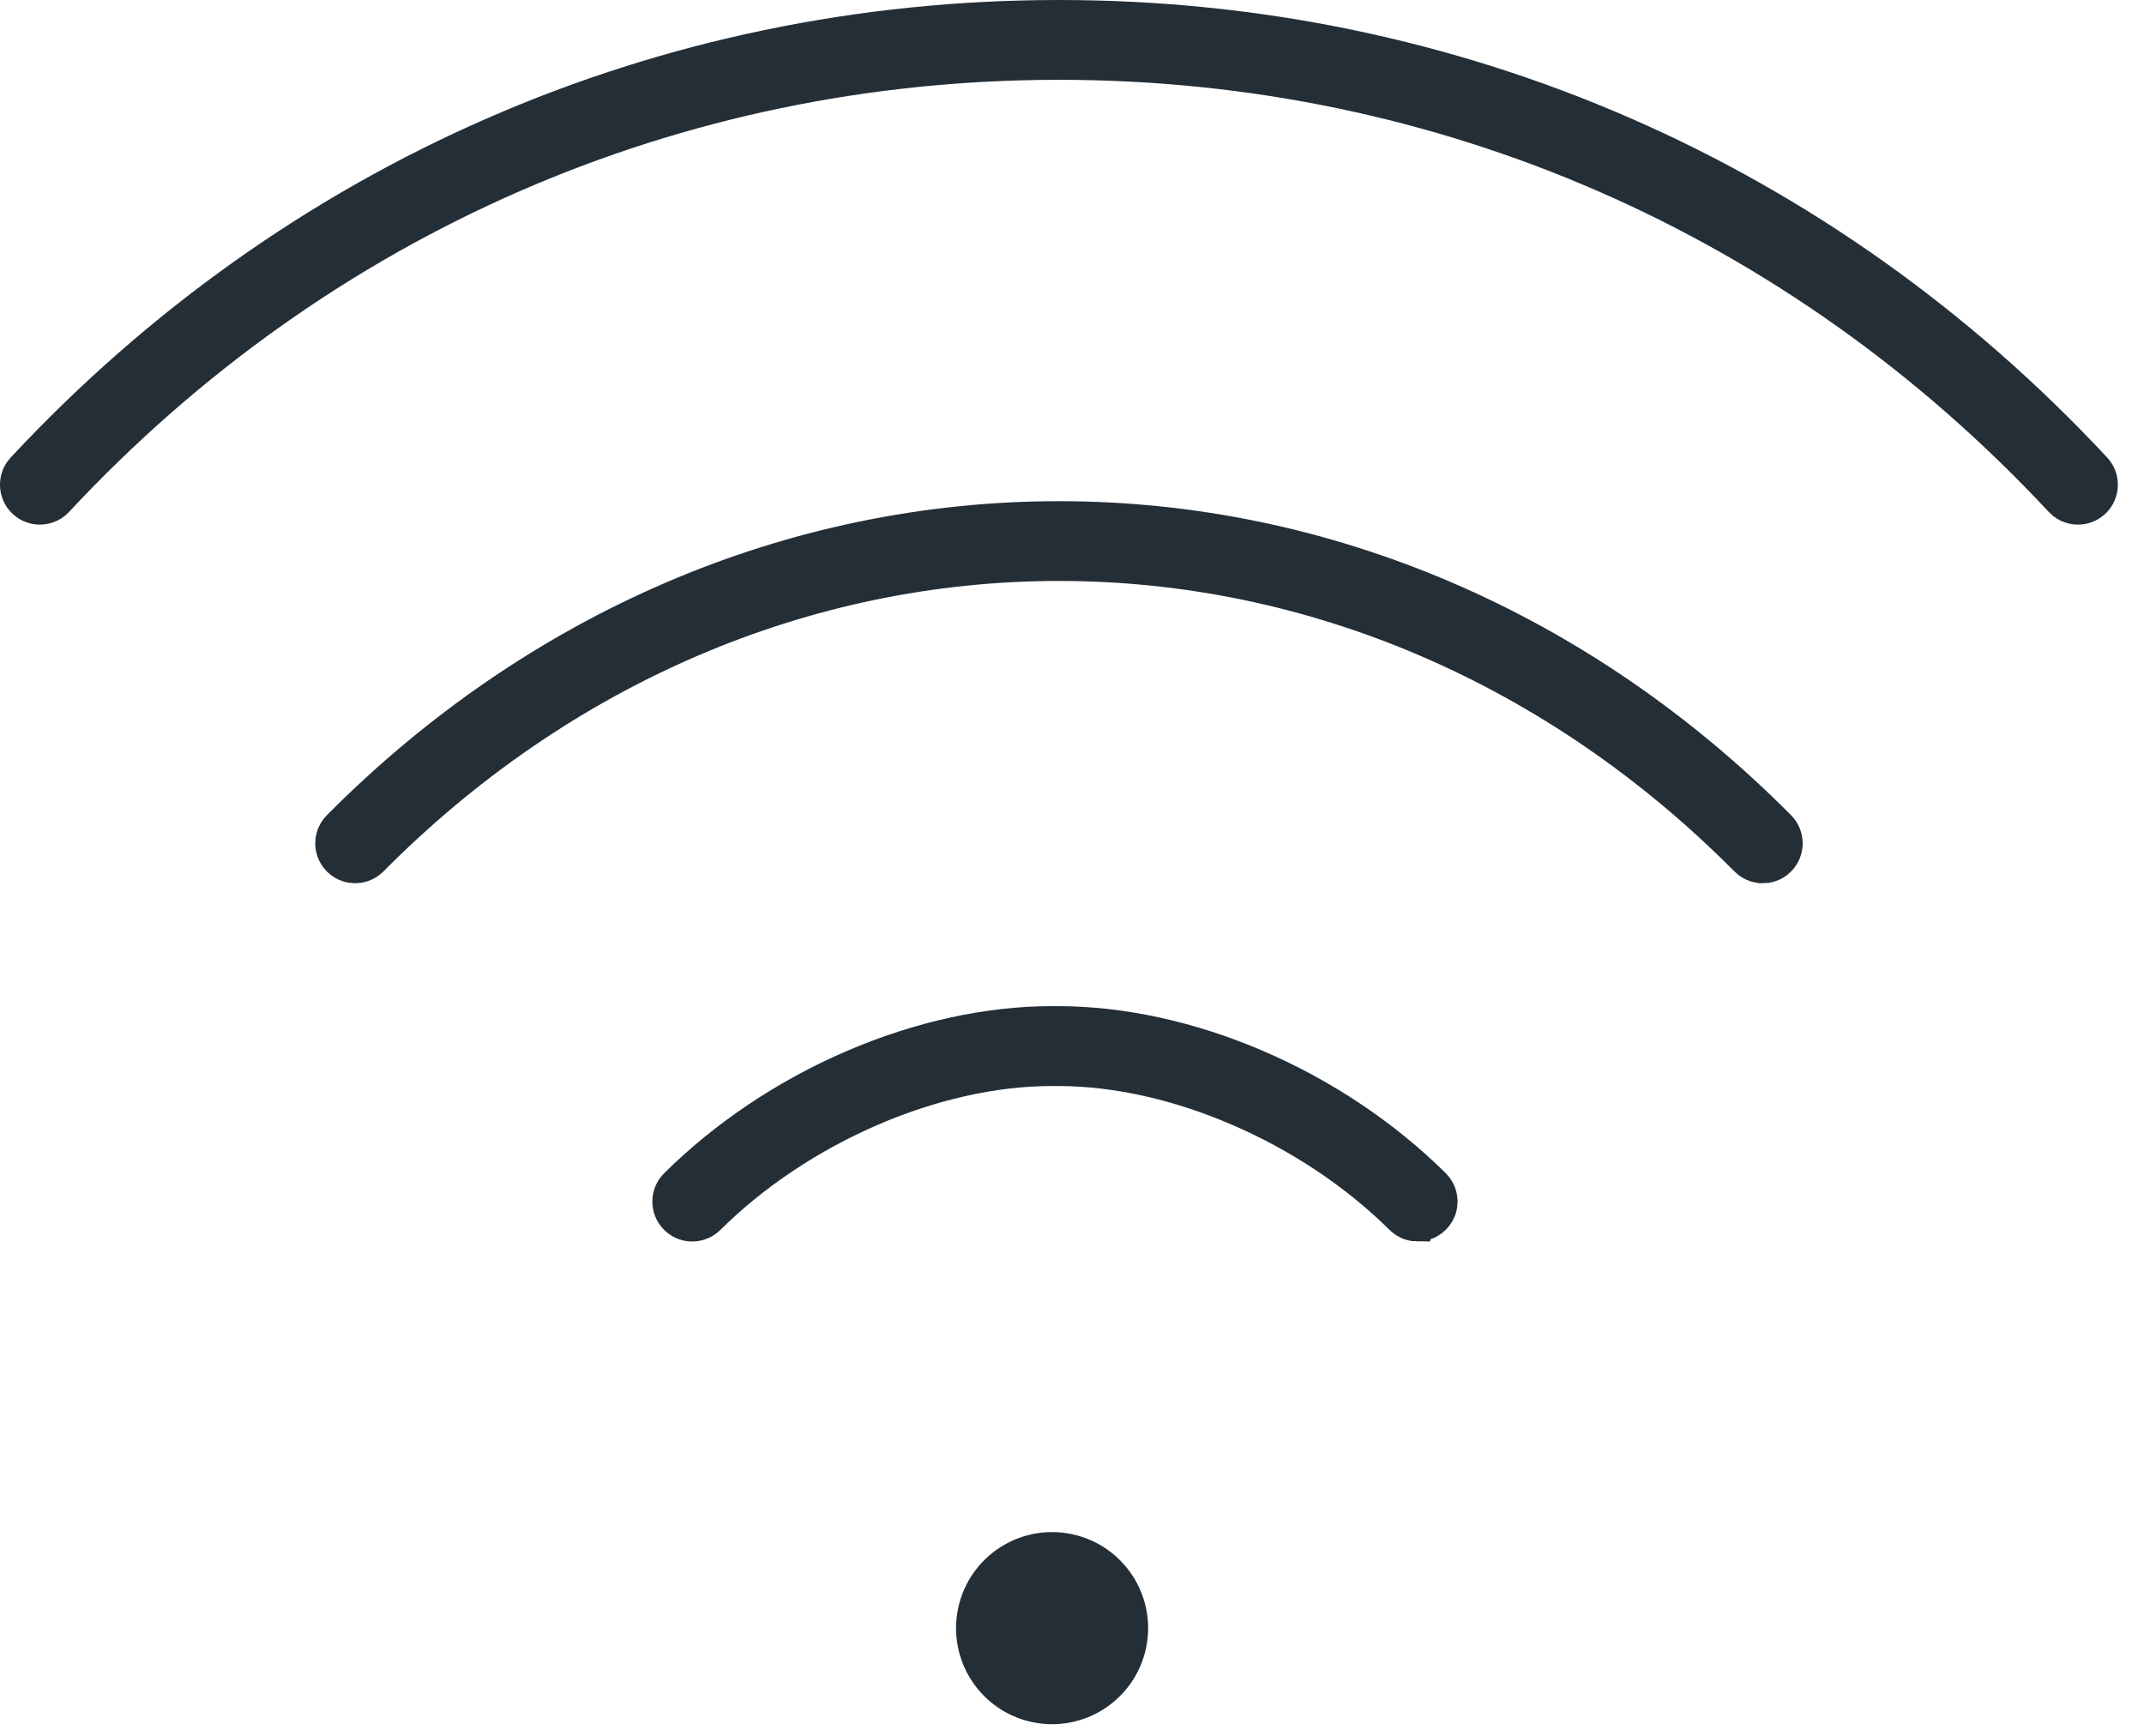 <svg width="63" height="51" viewBox="0 0 63 51" fill="none" xmlns="http://www.w3.org/2000/svg">
<path d="M33.207 48.208C33.412 46.942 32.553 45.749 31.287 45.544C30.021 45.338 28.828 46.198 28.623 47.464C28.418 48.73 29.277 49.923 30.543 50.128C31.809 50.333 33.001 49.474 33.207 48.208Z" fill="#242E37" stroke="#242E37"/>
<path d="M61.06 14.913C60.95 14.913 60.74 14.885 60.567 14.7C52.841 6.41 42.383 1.845 31.116 1.845C19.848 1.845 9.389 6.41 1.663 14.7C1.49 14.885 1.28 14.913 1.171 14.913C1.05 14.913 0.874 14.882 0.713 14.733C0.442 14.48 0.427 14.054 0.68 13.783C8.663 5.218 19.473 0.5 31.116 0.5C42.76 0.5 53.569 5.218 61.552 13.783C61.805 14.054 61.789 14.48 61.519 14.733C61.358 14.882 61.181 14.913 61.06 14.913Z" fill="#242E37" stroke="#242E37"/>
<path d="M51.797 25.45C51.692 25.45 51.491 25.424 51.32 25.251C45.762 19.651 38.587 16.568 31.116 16.569C23.643 16.569 16.467 19.652 10.912 25.251C10.74 25.424 10.539 25.45 10.435 25.45C10.332 25.45 10.132 25.424 9.962 25.255C9.79 25.085 9.764 24.885 9.764 24.781C9.764 24.677 9.788 24.477 9.958 24.305C15.768 18.45 23.283 15.225 31.117 15.225C38.95 15.225 46.463 18.45 52.276 24.305C52.536 24.568 52.535 24.994 52.272 25.256C52.1 25.425 51.902 25.451 51.799 25.451L51.797 25.45Z" fill="#242E37" stroke="#242E37"/>
<path d="M41.657 35.976C41.554 35.976 41.354 35.95 41.184 35.781C38.504 33.125 34.541 31.408 31.093 31.408H30.908C27.457 31.408 23.496 33.125 20.815 35.781C20.644 35.95 20.445 35.976 20.341 35.976C20.237 35.976 20.035 35.95 19.863 35.776C19.603 35.513 19.604 35.087 19.868 34.825C21.323 33.383 23.128 32.176 25.086 31.336C27.026 30.503 29.039 30.061 30.906 30.061H31.09C32.959 30.061 34.972 30.502 36.912 31.334C38.871 32.175 40.675 33.382 42.13 34.824C42.301 34.994 42.328 35.194 42.33 35.298C42.33 35.402 42.306 35.602 42.135 35.773C41.964 35.946 41.763 35.973 41.658 35.973L41.657 35.976Z" fill="#242E37" stroke="#242E37"/>
</svg>
